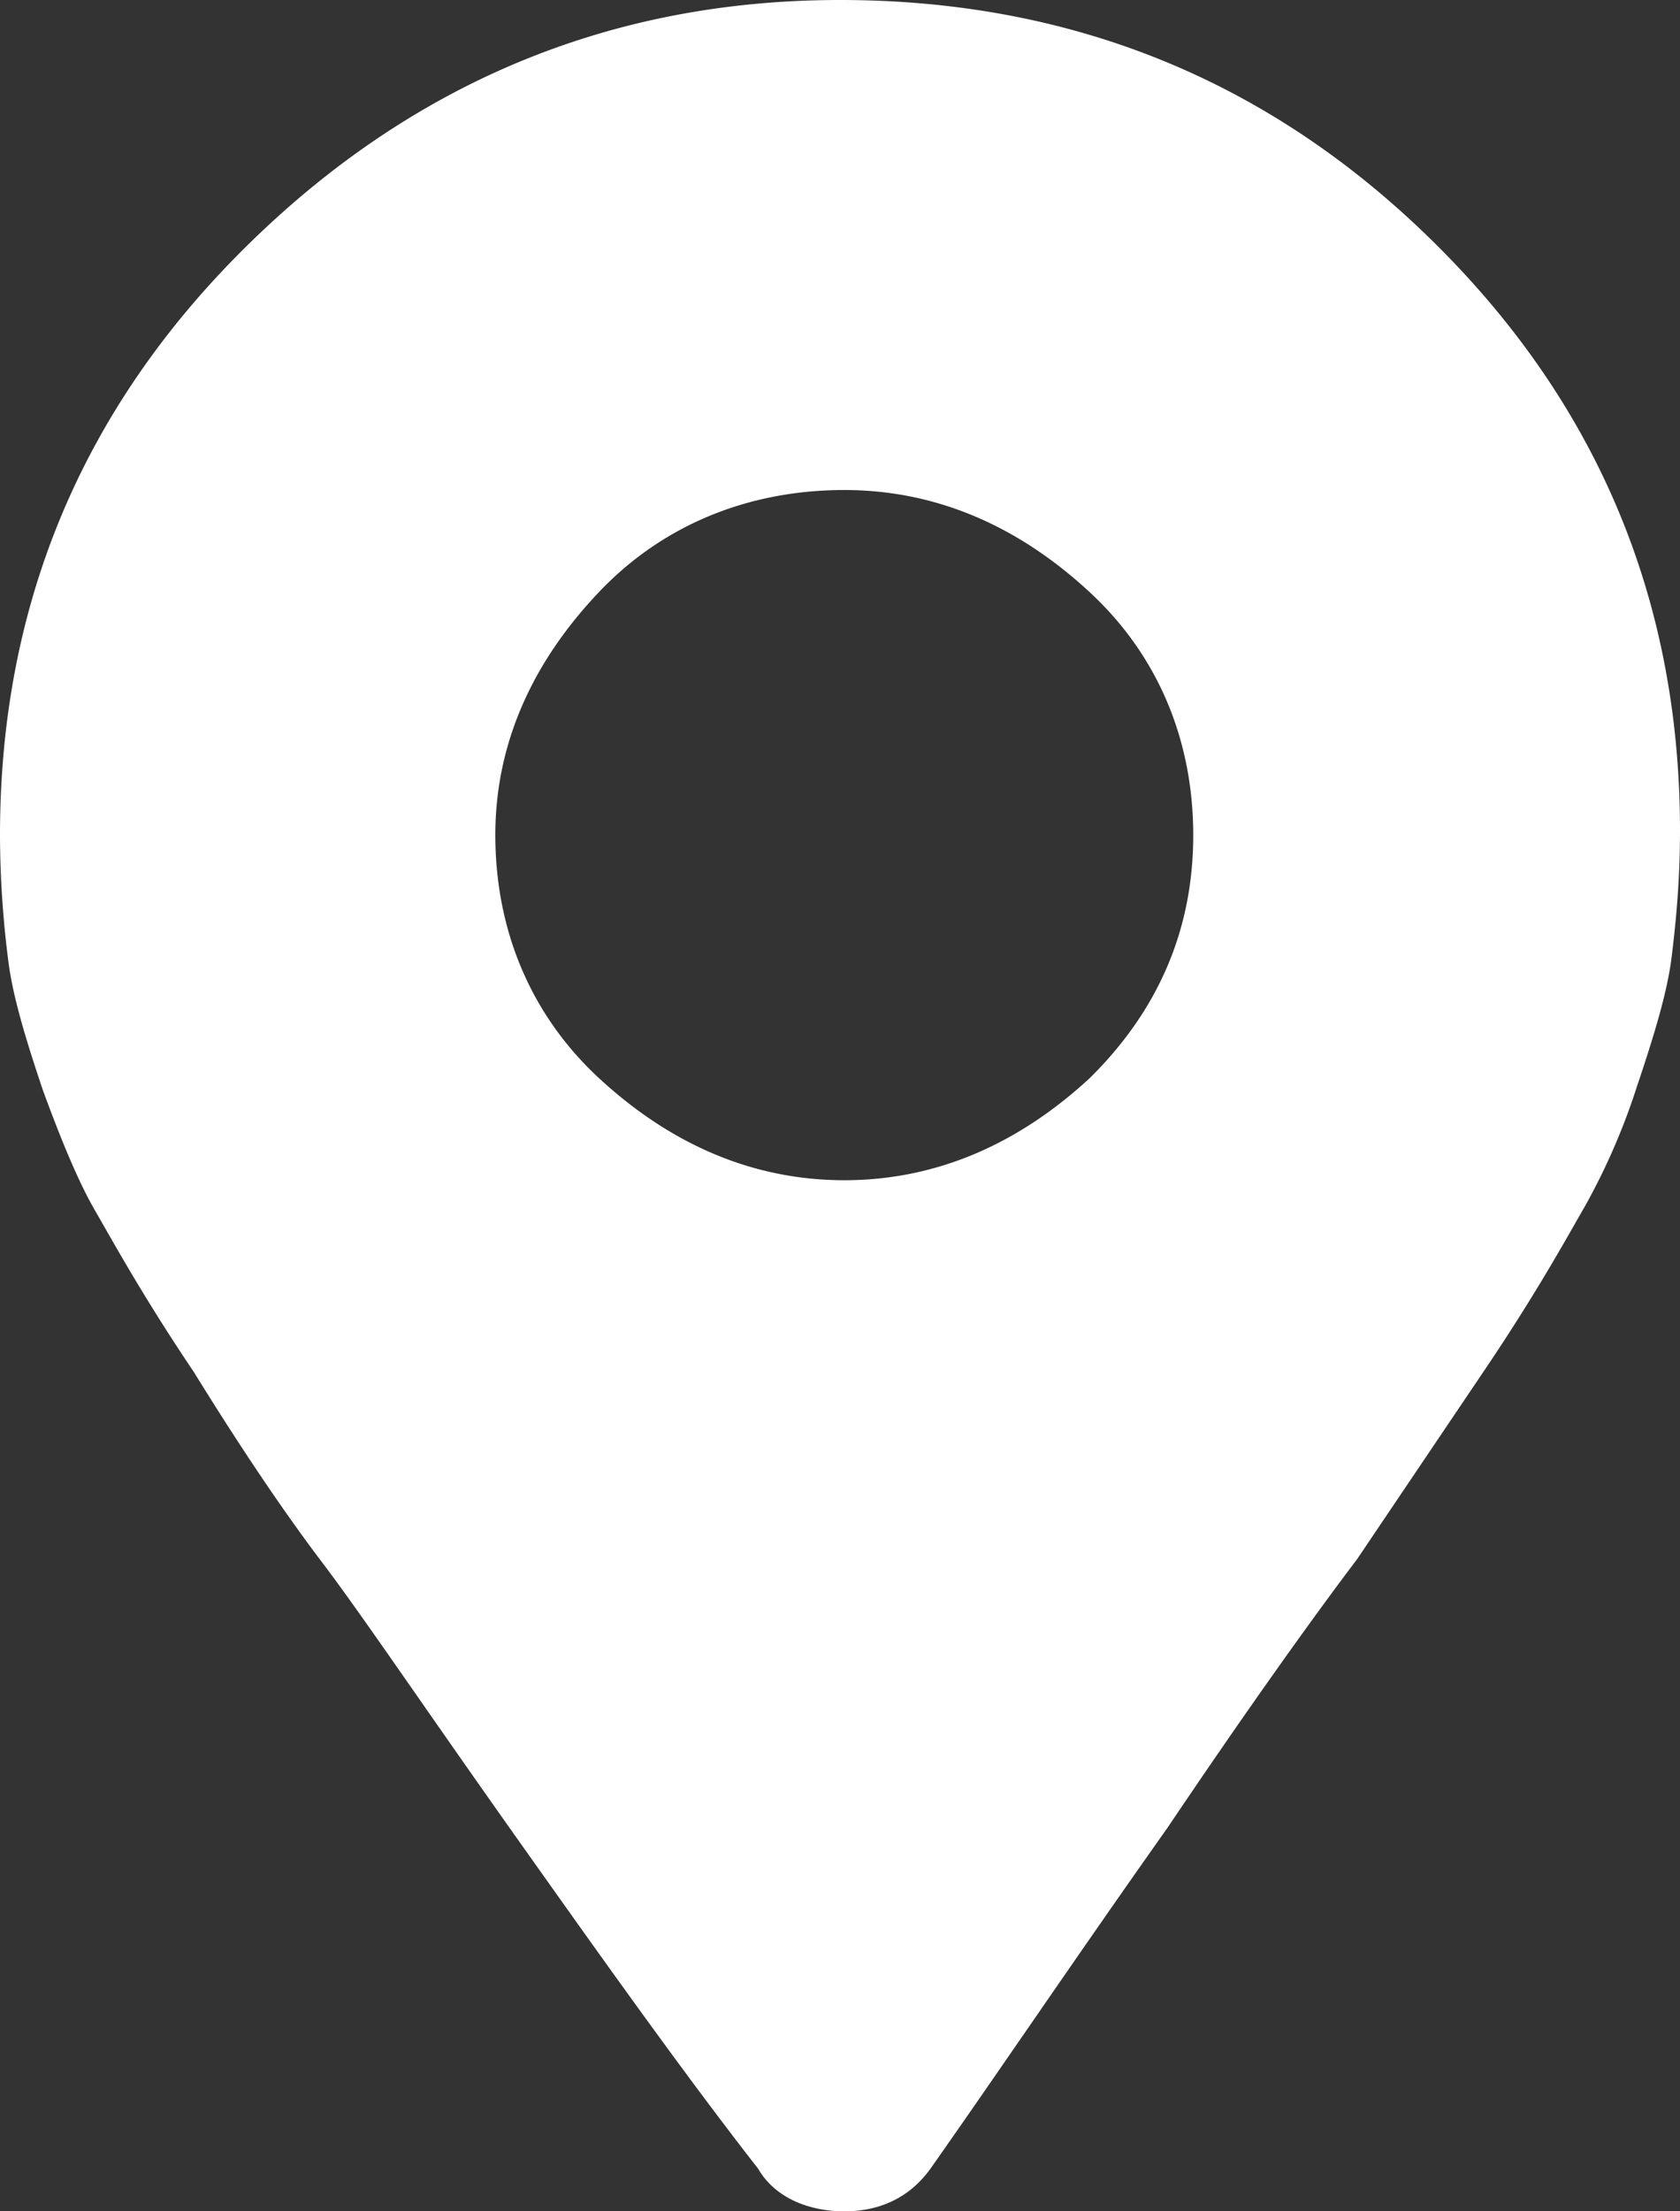 <svg width="19" height="25" fill="none" xmlns="http://www.w3.org/2000/svg"><rect width="100%" height="100%" fill="#333333" stroke="none"/><path d="M5.797 20.713c-1.023-1.445-1.705-2.457-2.143-3.035-.439-.578-.926-1.3-1.462-2.167-.584-.867-.925-1.494-1.12-1.83-.195-.338-.39-.82-.585-1.35-.195-.578-.34-1.06-.39-1.445A11.259 11.259 0 0 1 0 9.441c0-2.6.926-4.817 2.777-6.647S6.869 0 9.5 0c2.63 0 4.872.915 6.723 2.746C18.074 4.576 19 6.792 19 9.393c0 .578-.049 1.06-.097 1.445-.05.386-.195.867-.39 1.445a7.442 7.442 0 0 1-.585 1.349c-.195.337-.536.963-1.12 1.83l-1.462 2.168c-.438.578-1.17 1.59-2.143 3.035-1.023 1.445-1.9 2.745-2.68 3.853-.243.337-.585.482-.974.482-.39 0-.78-.145-.975-.482-.828-1.06-1.753-2.36-2.777-3.805Zm6.529-8.526c.78-.77 1.169-1.686 1.169-2.746s-.39-2.023-1.17-2.745c-.779-.723-1.704-1.156-2.776-1.156-1.072 0-2.046.385-2.777 1.156-.731.77-1.17 1.686-1.17 2.745 0 1.06.39 2.023 1.17 2.746.78.722 1.705 1.156 2.777 1.156s1.997-.434 2.777-1.156Z" fill="#fff"/></svg>